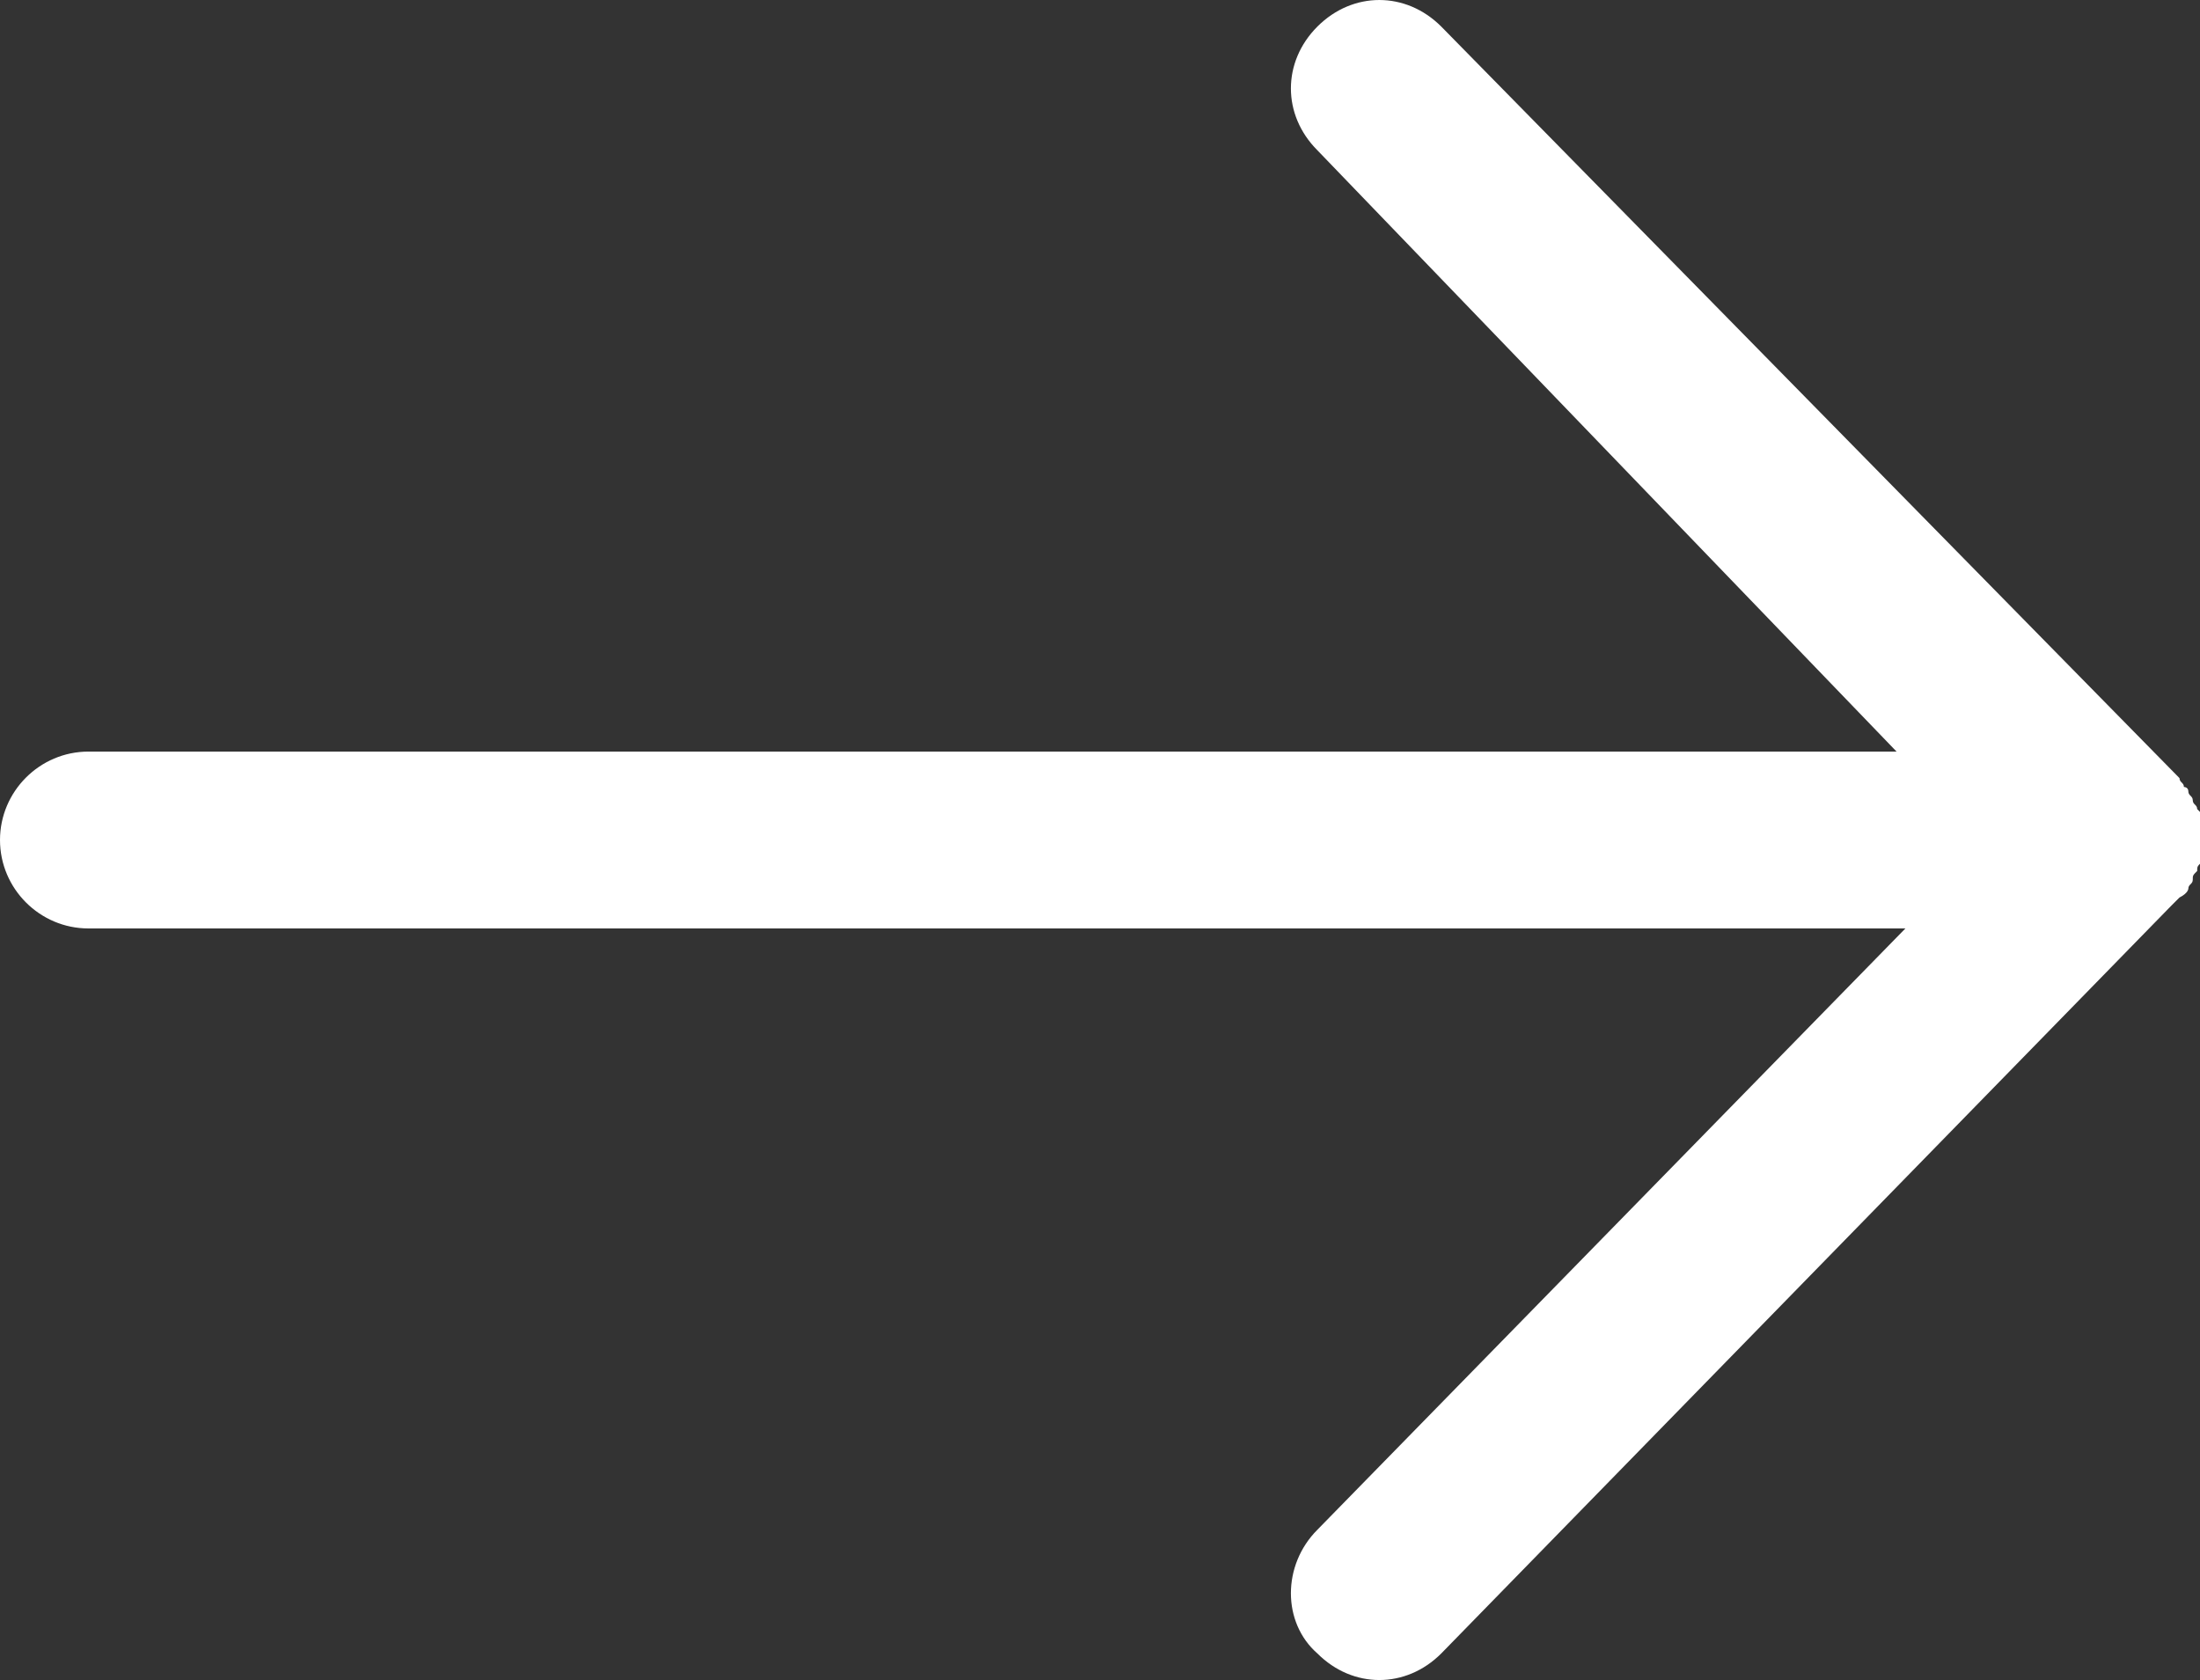 <?xml version="1.0" standalone="no"?><!DOCTYPE svg PUBLIC "-//W3C//DTD SVG 1.1//EN" "http://www.w3.org/Graphics/SVG/1.1/DTD/svg11.dtd"><svg t="1608603669139" class="icon" viewBox="0 0 1341 1024" version="1.1" xmlns="http://www.w3.org/2000/svg" p-id="1223" width="20.953" height="16" xmlns:xlink="http://www.w3.org/1999/xlink"><rect x="0" y="0" width="1341" height="1024" fill="#333333" stroke="none"/><defs><style type="text/css"></style></defs><path d="M1333.895 541.642c0-2.695 2.695-2.695 2.695-5.389s0-2.695 2.695-5.389c0-2.695 0-2.695 2.695-5.389v-5.389-5.389-5.389-5.389-5.389c0-2.695 0-2.695-2.695-5.389 0-2.695-2.695-2.695-2.695-5.389s-2.695-2.695-2.695-5.389-2.695-2.695-2.695-2.695c0-2.695-2.695-2.695-2.695-5.389L878.484 16.168c-21.558-21.558-53.895-21.558-75.453 0-21.558 21.558-21.558 53.895 0 75.453L1156.042 458.105H53.895c-29.642 0-53.895 24.253-53.895 53.895s24.253 53.895 53.895 53.895h1107.537L803.032 932.379c-21.558 21.558-21.558 56.589 0 75.453 10.779 10.779 24.253 16.168 37.726 16.168 13.474 0 26.947-5.389 37.726-16.168l444.632-455.411 2.695-2.695 2.695-2.695c5.389-2.695 5.389-5.389 5.389-5.389z" fill="#ffffff" p-id="1224"></path></svg>